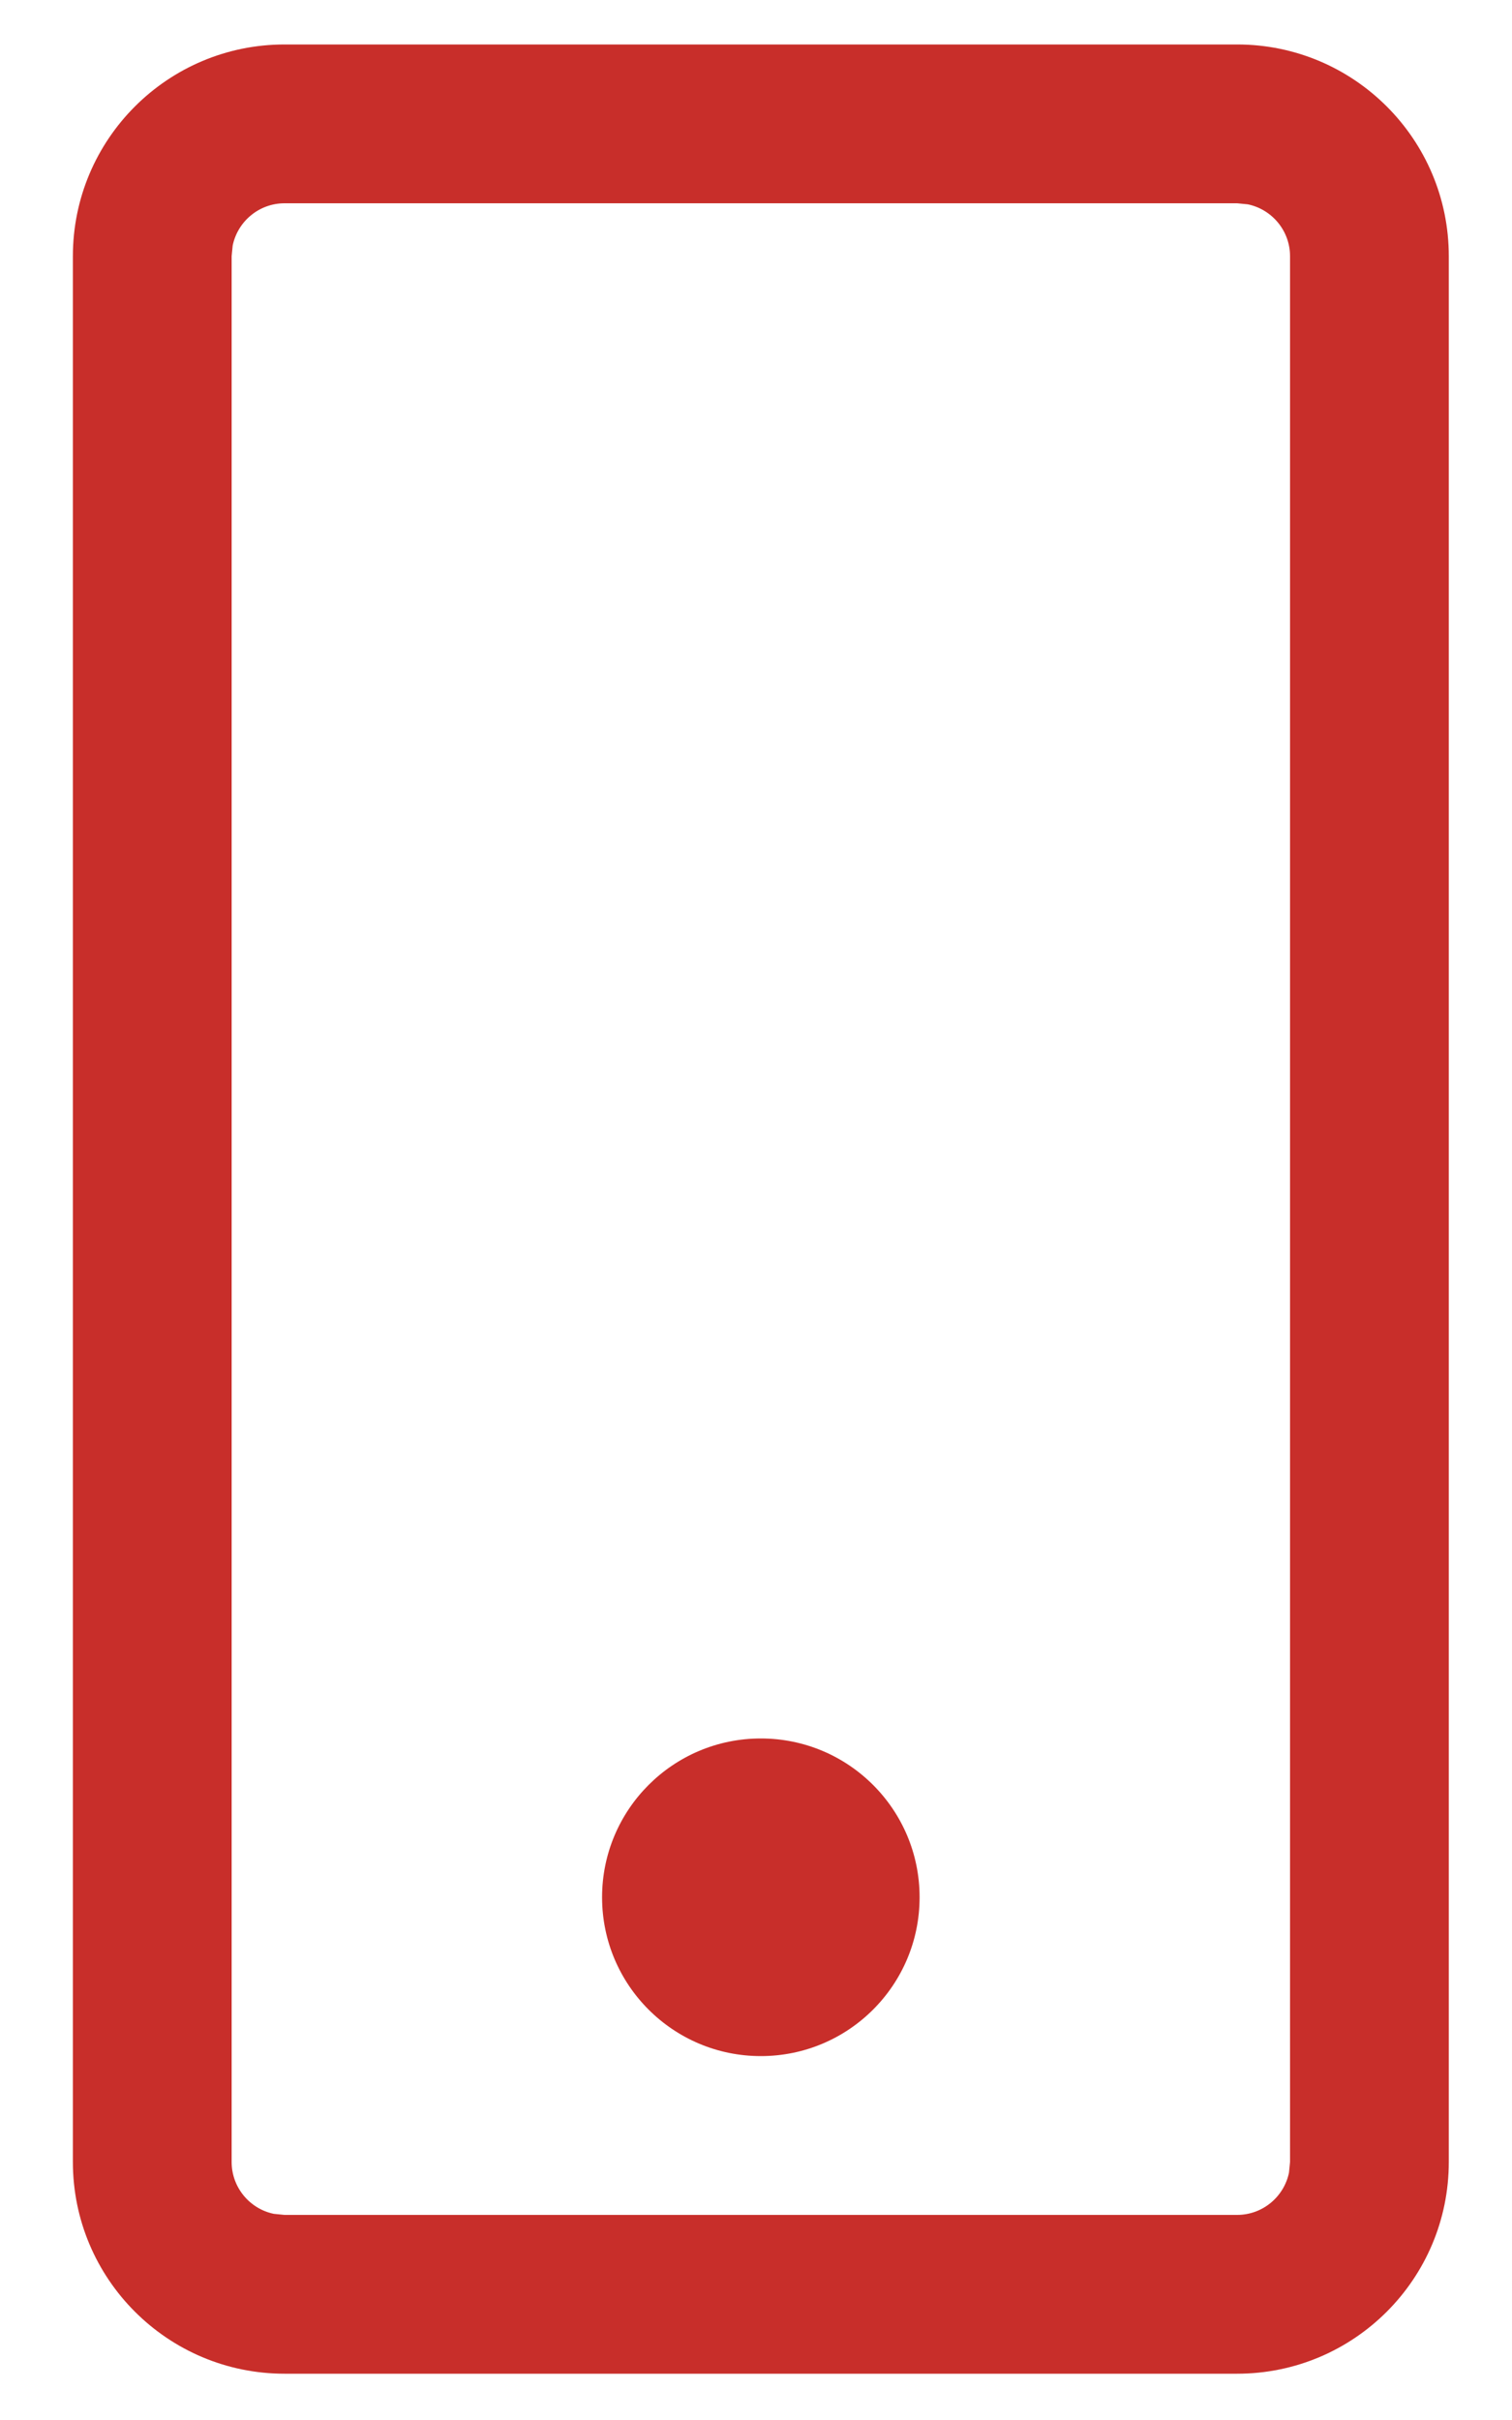 <?xml version="1.0" encoding="UTF-8"?>
<svg width="10px" height="16px" viewBox="0 0 10 16" version="1.1" xmlns="http://www.w3.org/2000/svg" xmlns:xlink="http://www.w3.org/1999/xlink">
    <title>telem</title>
    <g id="Page-1" stroke="none" stroke-width="1" fill="none" fill-rule="evenodd">
        <g id="Home_MSA" transform="translate(-488, -1582)" fill="#C82E2A" fill-rule="nonzero">
            <g id="Group-7" transform="translate(445, 1502.294)">
                <g id="telem" transform="translate(19.482, 80)">
                    <path d="M31.7,9.05941988e-14 C32.473,9.05941988e-14 33.1,0.627 33.1,1.4 L33.1,14 C33.1,14.773 32.473,15.4 31.7,15.4 L25.4,15.4 C24.627,15.4 24,14.773 24,14 L24,1.4 C24,0.627 24.627,9.05941988e-14 25.4,9.05941988e-14 L31.7,9.05941988e-14 Z M31.7,1.05 L25.4,1.05 C25.231,1.05 25.09,1.17 25.057,1.329 L25.05,1.4 L25.05,14 C25.05,14.169 25.17,14.31 25.329,14.343 L25.4,14.35 L31.7,14.35 C31.869,14.35 32.01,14.23 32.043,14.071 L32.05,14 L32.05,1.4 C32.05,1.231 31.93,1.09 31.771,1.057 L31.7,1.05 Z M28.55,11.2 C29.13,11.2 29.6,11.67 29.6,12.25 C29.6,12.83 29.13,13.3 28.55,13.3 C27.97,13.3 27.5,12.83 27.5,12.25 C27.5,11.67 27.97,11.2 28.55,11.2 Z"></path>
                </g>
            </g>
        </g>
    </g>
</svg>